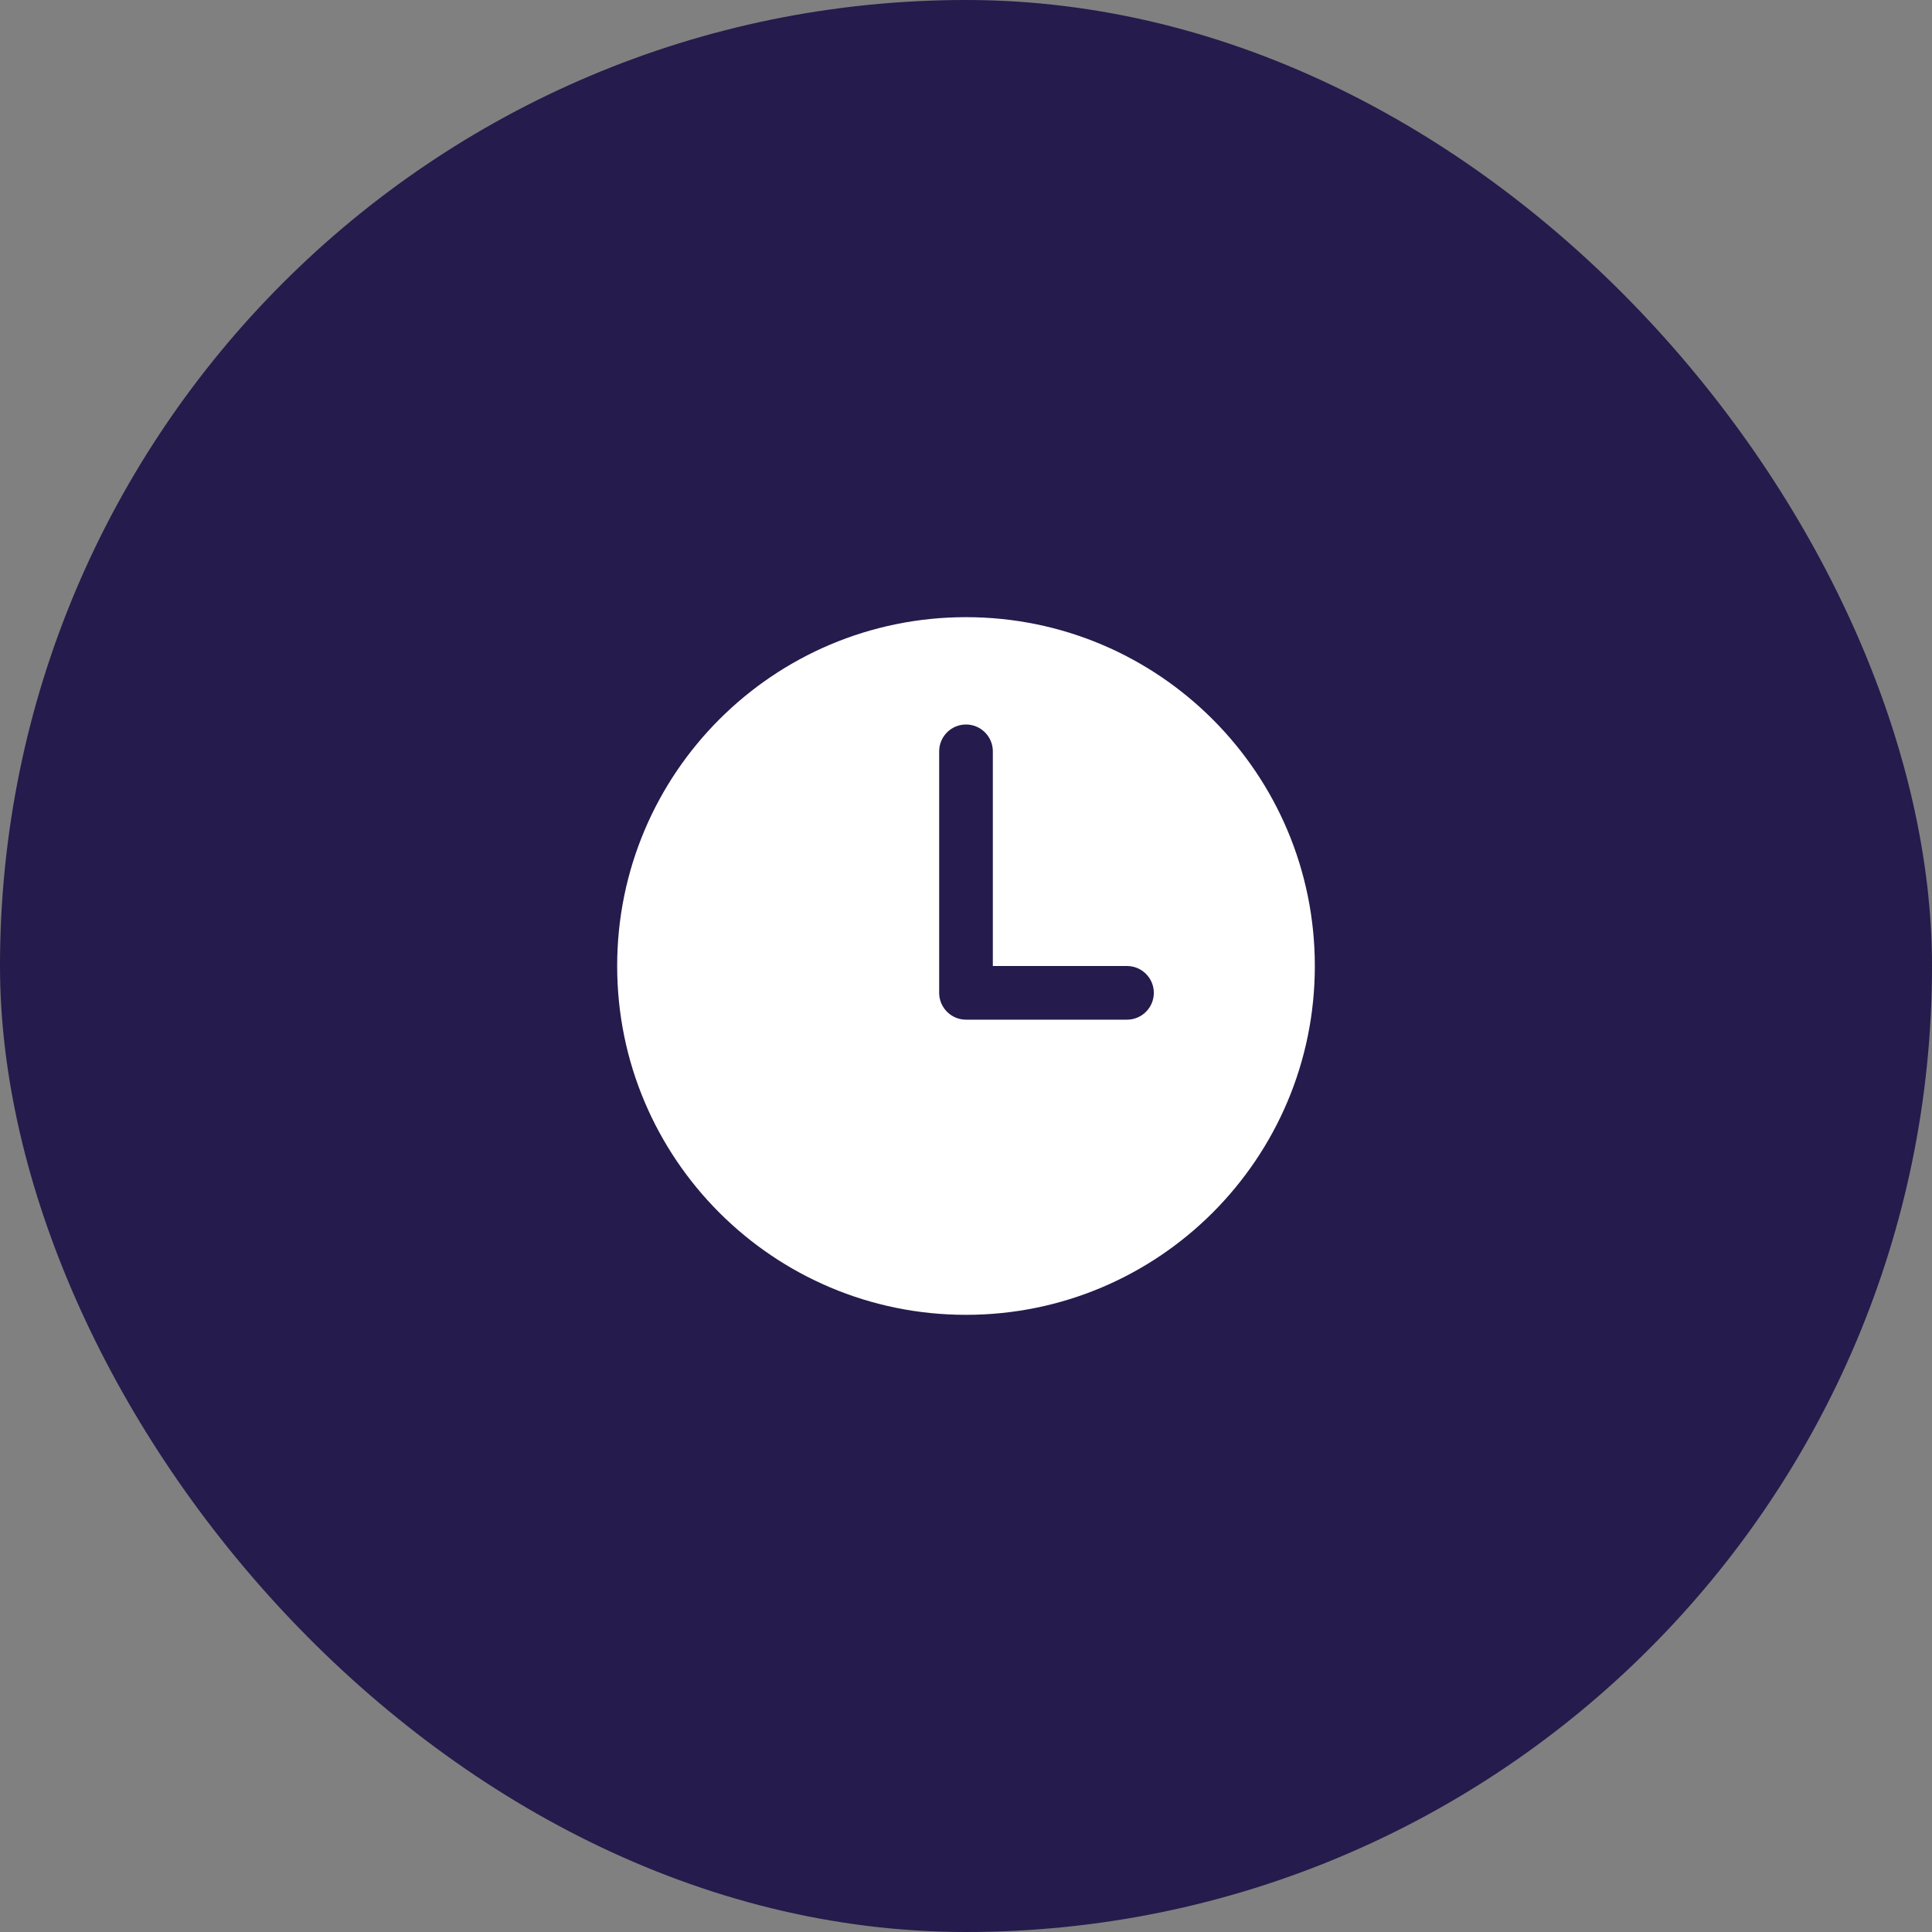 <svg width="54" height="54" viewBox="0 0 54 54" fill="none" xmlns="http://www.w3.org/2000/svg">
<rect x="0" y="0" width="54" height="54" fill="#808080" stroke="none"/>
<rect width="54" height="54" rx="27" fill="#251B4C"/>
<path d="M27 17.25C21.616 17.25 17.25 21.616 17.25 27C17.25 32.385 21.616 36.75 27 36.75C32.385 36.75 36.75 32.385 36.75 27C36.75 21.616 32.385 17.25 27 17.25ZM31.5 28.5H27C26.801 28.5 26.61 28.421 26.47 28.28C26.329 28.14 26.25 27.949 26.25 27.75V21C26.25 20.801 26.329 20.61 26.47 20.47C26.61 20.329 26.801 20.25 27 20.25C27.199 20.25 27.39 20.329 27.53 20.47C27.671 20.61 27.75 20.801 27.75 21V27H31.5C31.699 27 31.89 27.079 32.03 27.22C32.171 27.36 32.25 27.551 32.25 27.75C32.25 27.949 32.171 28.14 32.03 28.28C31.89 28.421 31.699 28.5 31.5 28.5Z" fill="white"/>
</svg>
